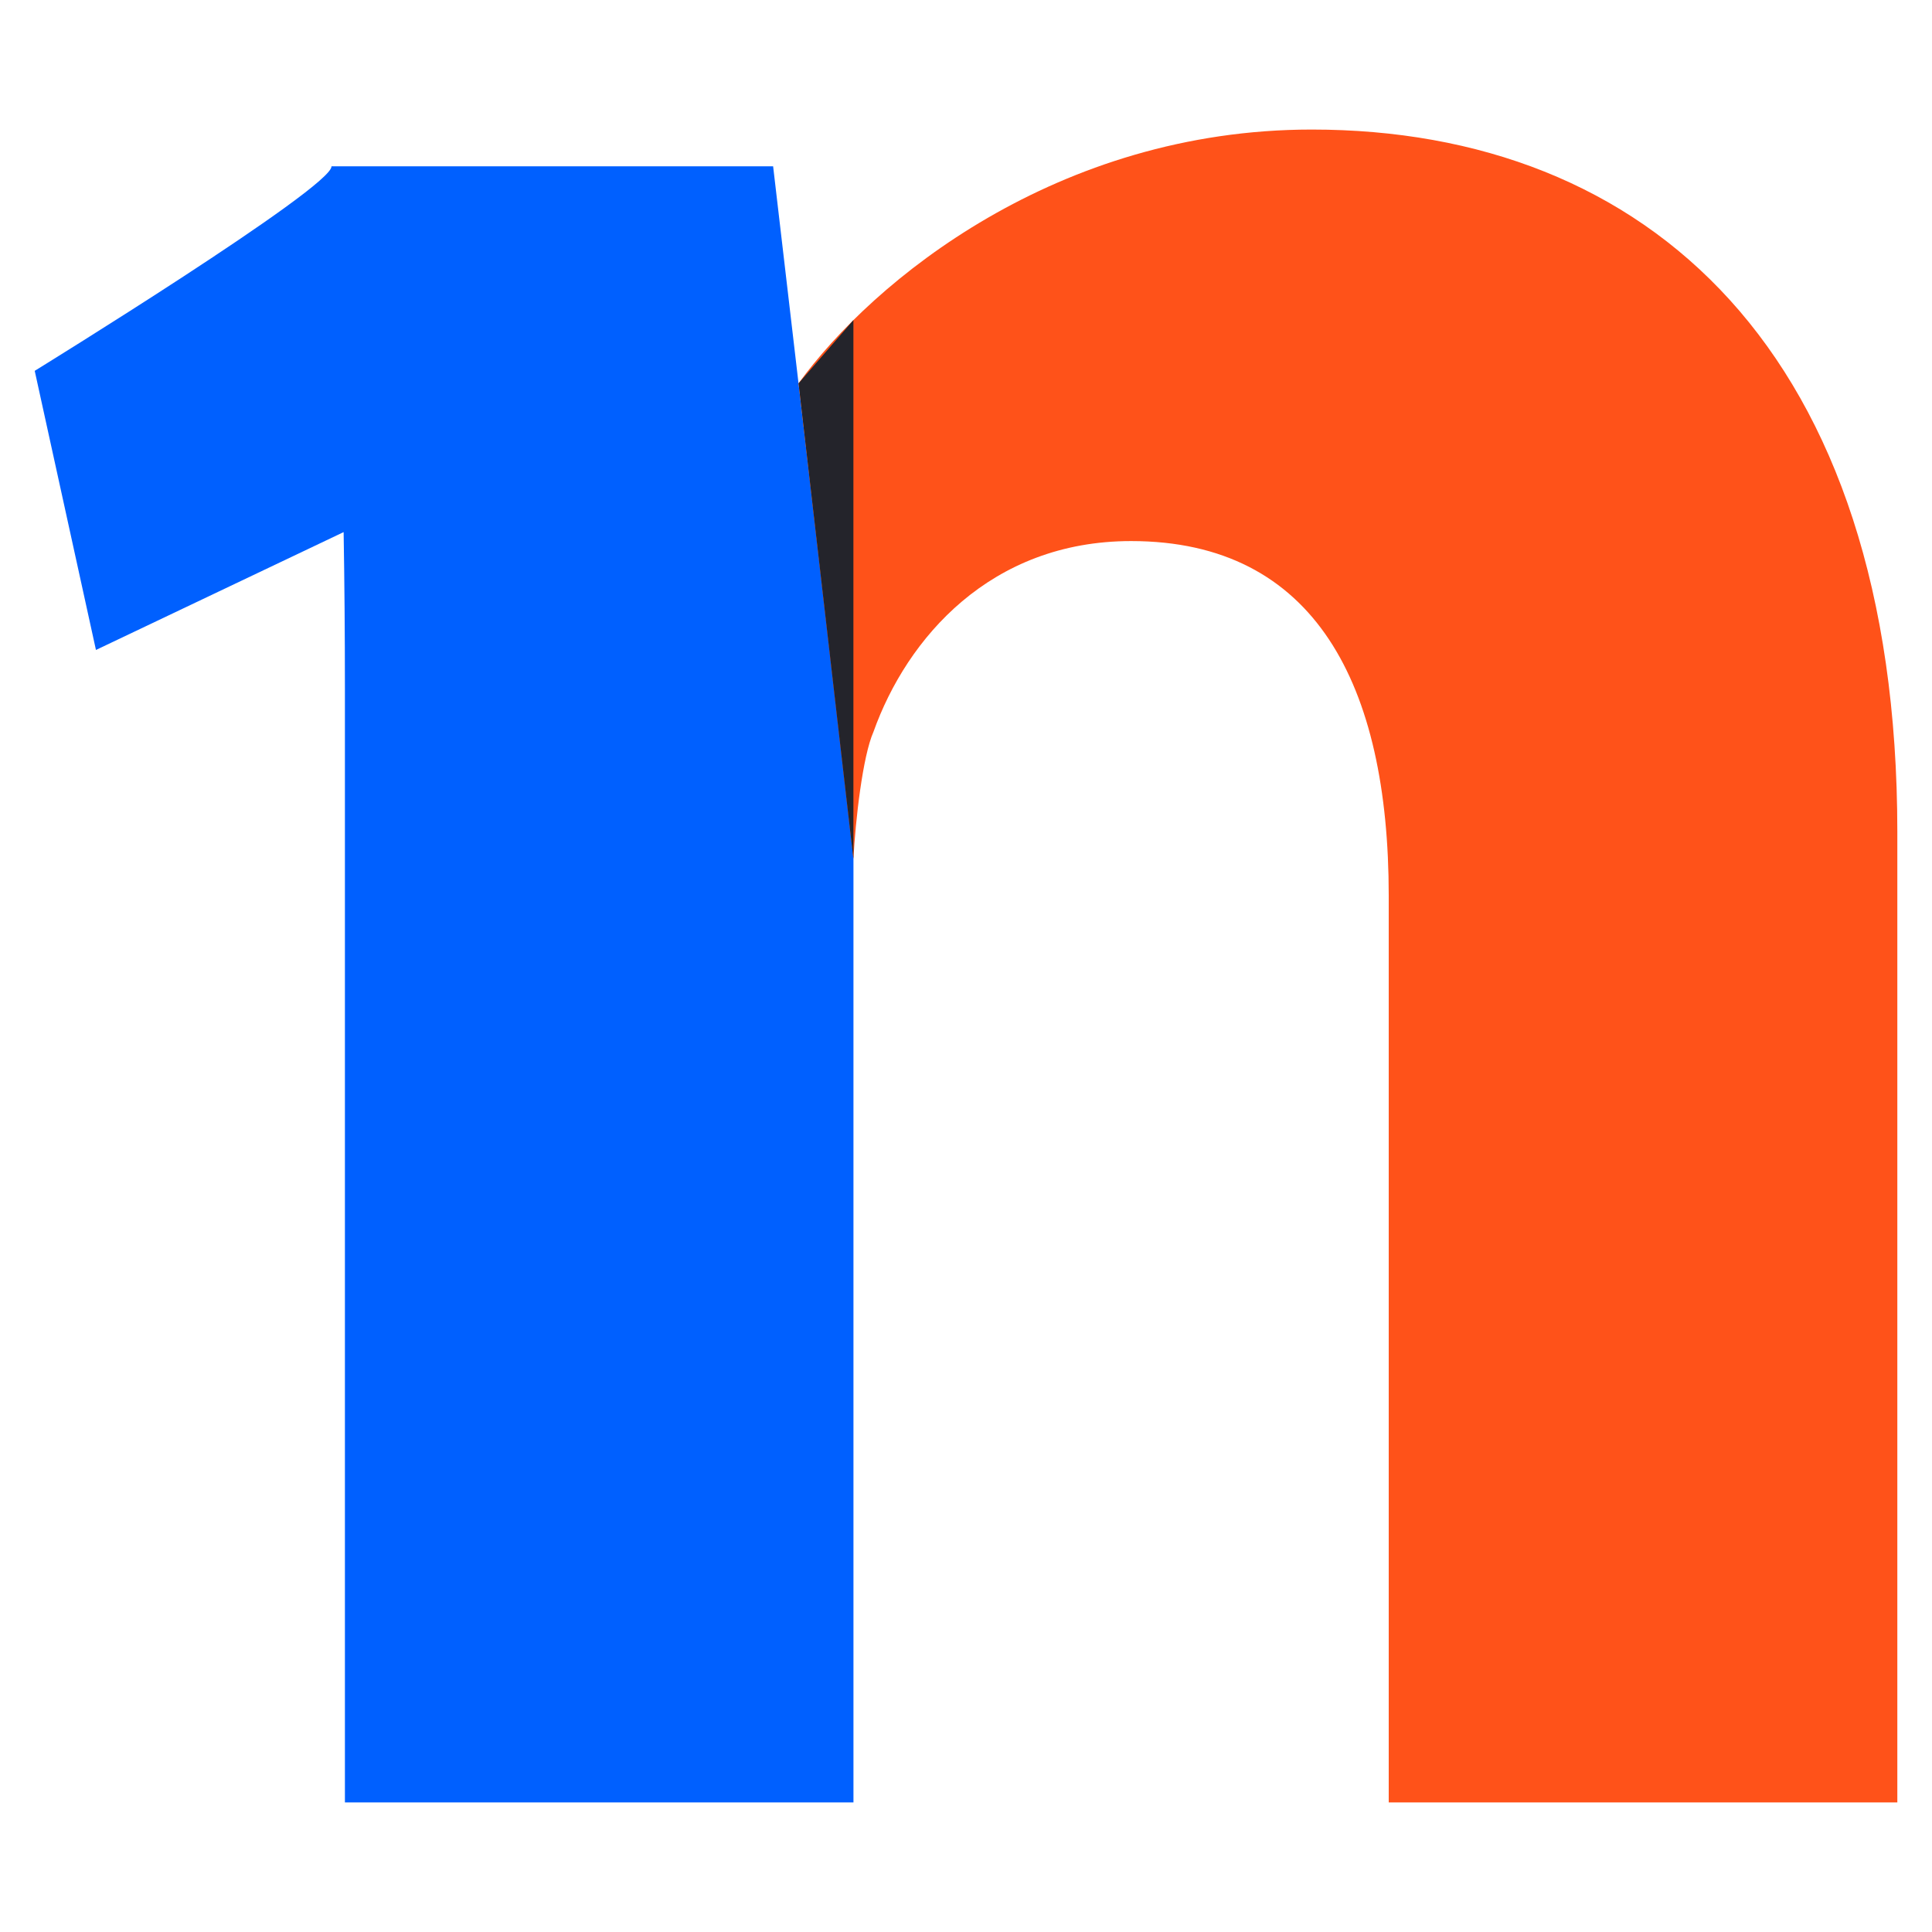 <?xml version="1.0" encoding="utf-8"?>
<!-- Generator: Adobe Illustrator 16.0.0, SVG Export Plug-In . SVG Version: 6.00 Build 0)  -->
<!DOCTYPE svg PUBLIC "-//W3C//DTD SVG 1.1//EN" "http://www.w3.org/Graphics/SVG/1.1/DTD/svg11.dtd">
<svg version="1.1" id="Calque_1" xmlns="http://www.w3.org/2000/svg" xmlns:xlink="http://www.w3.org/1999/xlink" x="0px" y="0px"
	 width="36px" height="36px" viewBox="0 0 36 36" enable-background="new 0 0 36 36" xml:space="preserve">
<g>
	<path fill="#0060FF" d="M14.406,3.099H6.177c0.019,0.392-5.53,3.811-5.53,3.811l1.141,5.201l4.615-2.196
		c0.016,0.931,0.024,1.899,0.024,2.909v20.762h9.476V16.005C15.902,15.841,14.406,3.099,14.406,3.099z"/>
	<path fill="#FF5219" d="M24.443,2.414c-4.738,0-8.177,2.813-9.563,4.729l1.022,8.862c0.038-0.716,0.172-1.913,0.374-2.369
		c0.623-1.746,2.183-3.554,4.801-3.554c3.429,0,4.8,2.682,4.8,6.609v16.895h9.477V15.505C35.354,6.528,30.677,2.414,24.443,2.414z"
		/>
	<polygon fill="#24242B" points="14.88,7.143 15.902,5.965 15.902,16.005 	"/>
</g>
</svg>
